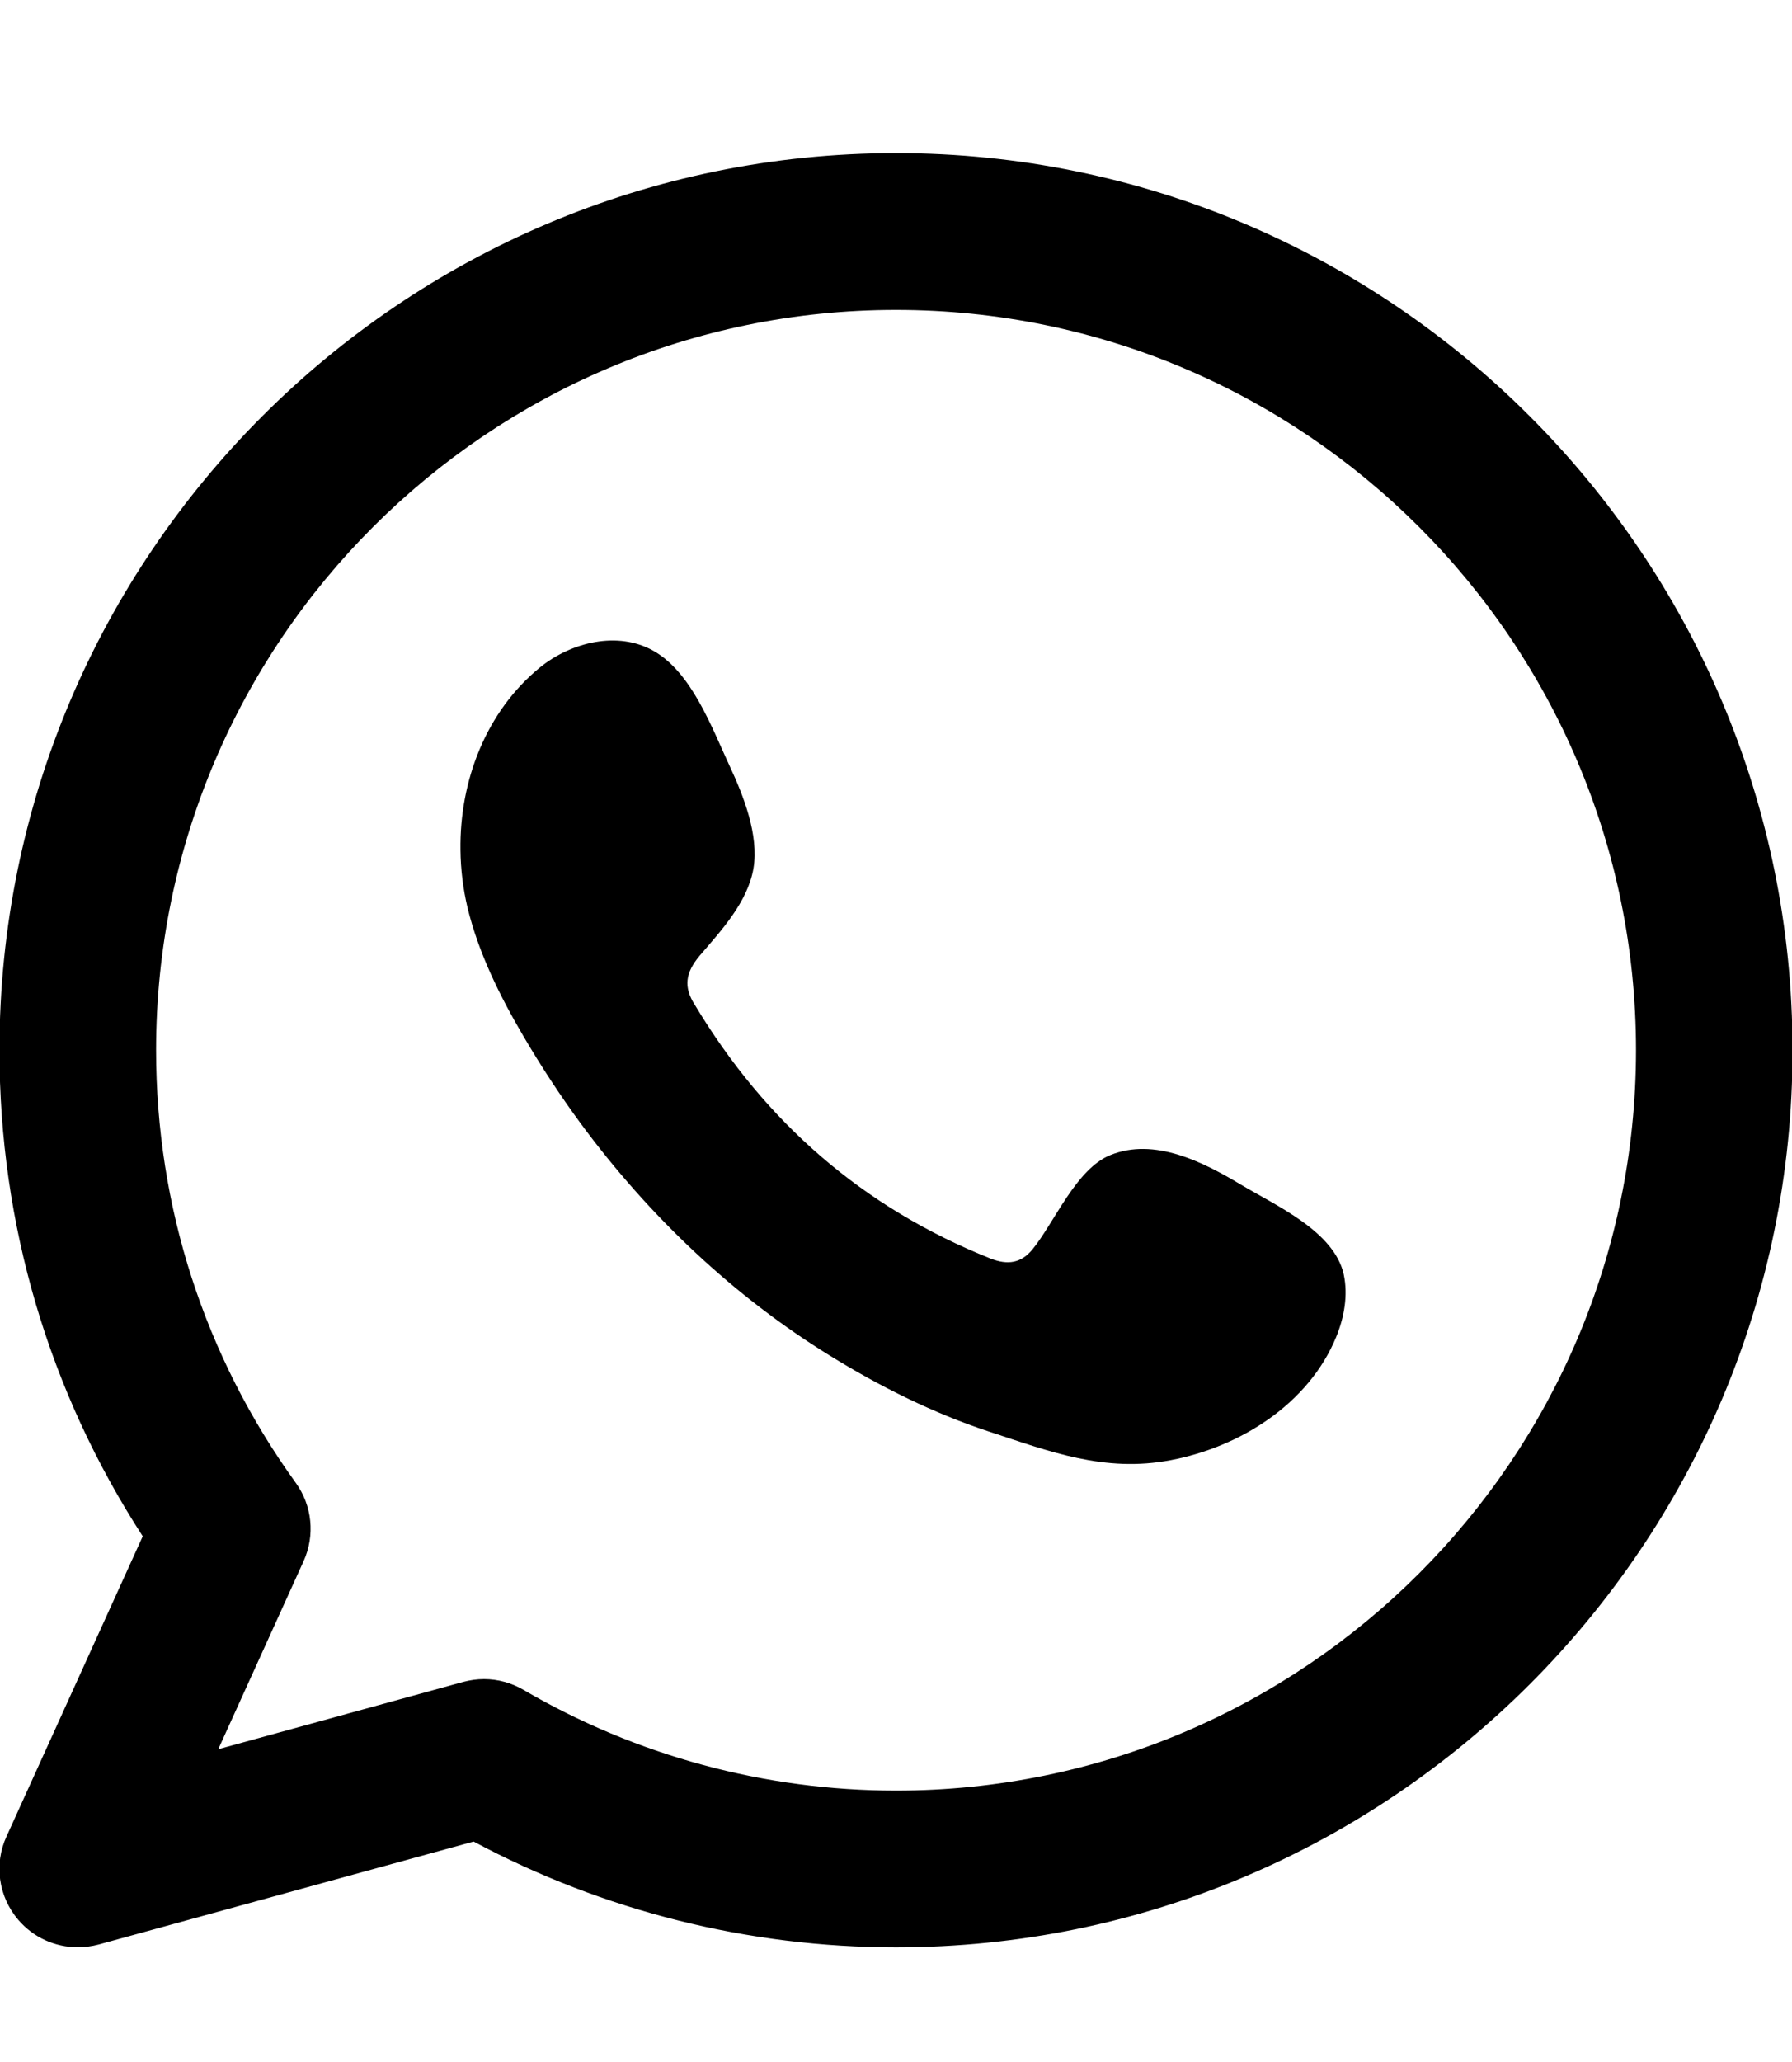 <?xml version="1.0" encoding="UTF-8"?> <svg xmlns="http://www.w3.org/2000/svg" xmlns:xlink="http://www.w3.org/1999/xlink" version="1.1" id="Слой_1" x="0px" y="0px" width="20px" height="23px" viewBox="0 0 20 23" xml:space="preserve"> <g> <g> <g> <path d="M9.999,1.708c-5.517,0-10.005,4.488-10.005,10.006c0,1.941,0.55,3.804,1.599,5.422l-1.521,3.35 c-0.141,0.307-0.089,0.668,0.13,0.926c0.169,0.199,0.413,0.308,0.666,0.308c0.076,0,0.155-0.01,0.231-0.03l4.187-1.149 c1.446,0.773,3.067,1.18,4.713,1.18c5.519,0,10.007-4.487,10.007-10.005C20.006,6.195,15.518,1.708,9.999,1.708z M9.999,19.973 c-1.46,0-2.898-0.389-4.157-1.124c-0.135-0.079-0.287-0.12-0.44-0.12c-0.077,0-0.155,0.011-0.231,0.031l-2.735,0.751l0.953-2.099 c0.129-0.287,0.095-0.62-0.088-0.872c-1.021-1.415-1.559-3.083-1.559-4.826c0-4.555,3.705-8.257,8.258-8.257 c4.555,0,8.259,3.703,8.259,8.257C18.258,16.268,14.554,19.973,9.999,19.973z"></path> </g> <g> <path d="M13.848,13.213c-0.419-0.251-0.964-0.53-1.458-0.328c-0.38,0.154-0.621,0.749-0.866,1.05 c-0.126,0.154-0.276,0.18-0.472,0.102c-1.42-0.567-2.509-1.517-3.295-2.825c-0.132-0.203-0.107-0.363,0.052-0.552 c0.238-0.278,0.534-0.595,0.6-0.972c0.063-0.375-0.112-0.815-0.268-1.149c-0.199-0.428-0.422-1.04-0.849-1.28 C6.897,7.036,6.378,7.16,6.026,7.445C5.422,7.938,5.129,8.712,5.139,9.479c0.002,0.217,0.029,0.434,0.079,0.646 c0.123,0.504,0.356,0.976,0.619,1.425c0.198,0.338,0.413,0.667,0.646,0.984c0.761,1.031,1.706,1.93,2.803,2.602 c0.546,0.335,1.136,0.629,1.746,0.83c0.685,0.225,1.295,0.462,2.034,0.321c0.774-0.147,1.538-0.626,1.846-1.372 c0.09-0.219,0.135-0.467,0.085-0.7C14.89,13.733,14.237,13.446,13.848,13.213z"></path> </g> </g> </g> </svg> 